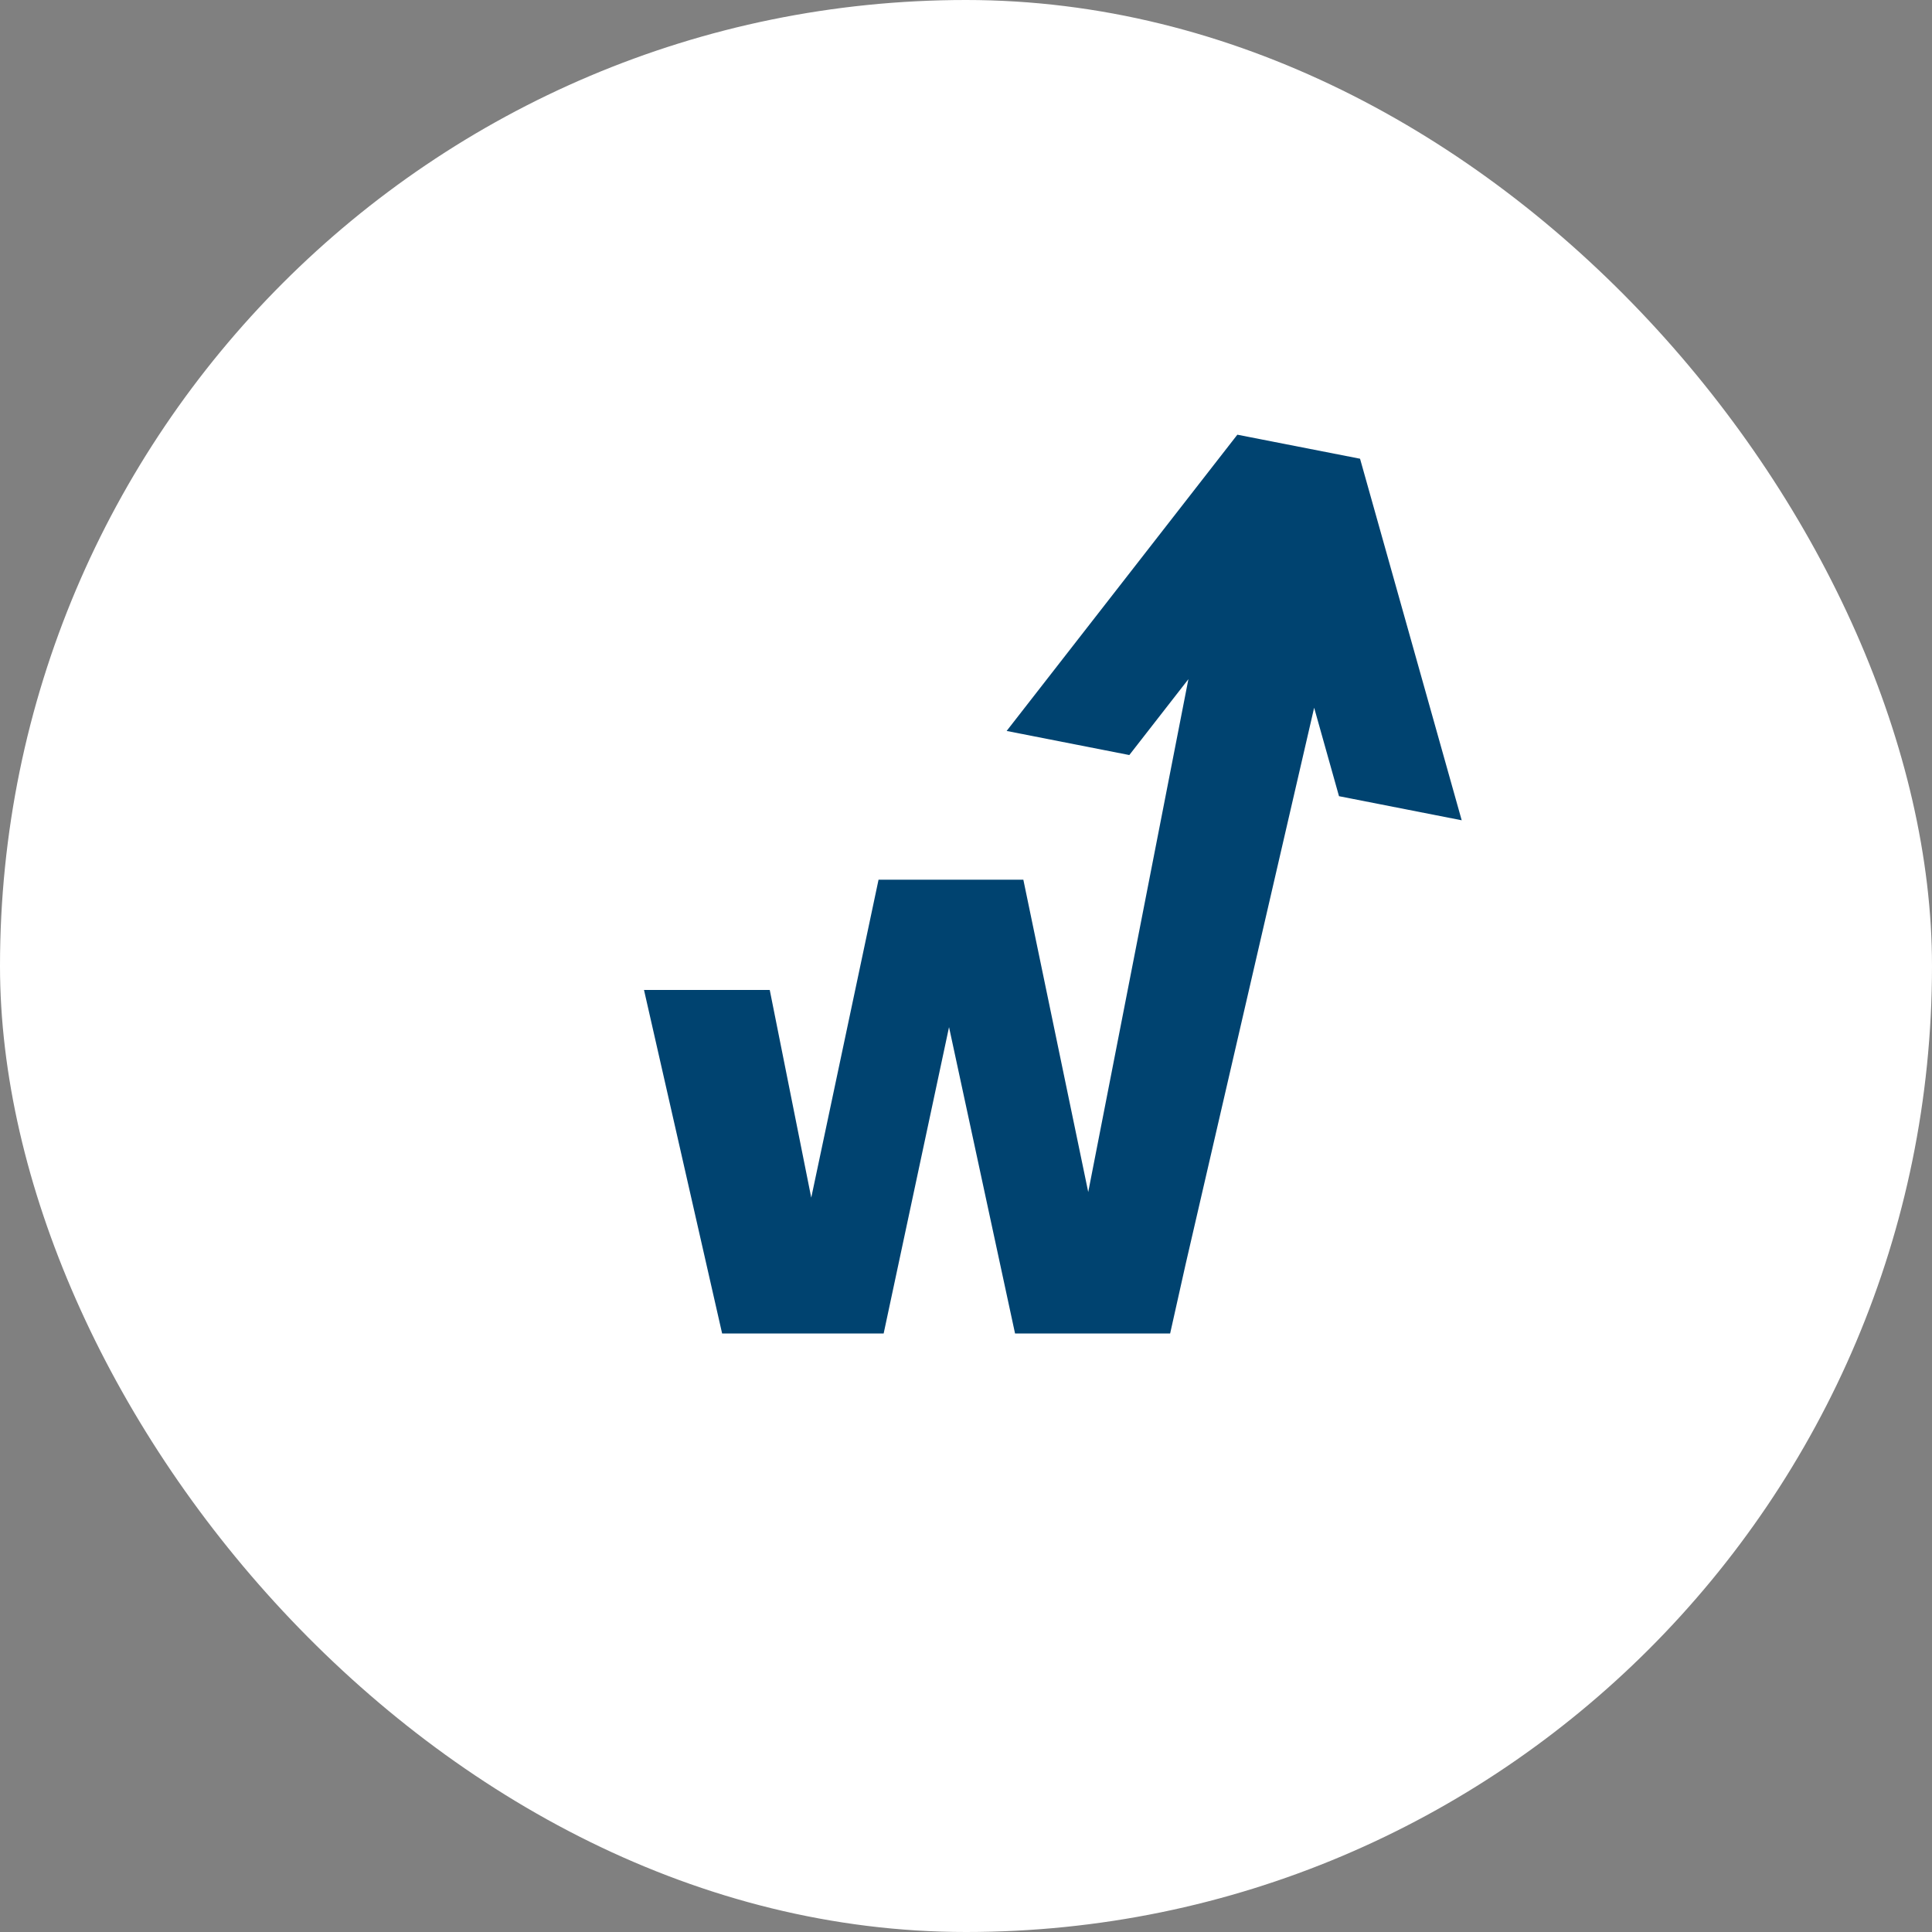 <?xml version="1.0" encoding="UTF-8"?> <svg xmlns="http://www.w3.org/2000/svg" width="120" height="120" viewBox="0 0 120 120" fill="none"><rect x="0" y="0" width="120" height="120" fill="#808080" stroke="none"/><rect width="120" height="120" rx="60" fill="white"></rect><path d="M90.789 50.949L84.475 28.492L76.854 27L62.524 45.401L70.144 46.897L73.814 42.184L67.592 74.04L63.562 54.641H54.568L50.388 74.388L47.81 61.487H40L44.853 82.827H54.885L58.946 63.797L63.047 82.827H72.679L73.638 78.537L81.624 43.958L83.168 49.453L90.789 50.949Z" fill="#004370"></path></svg> 